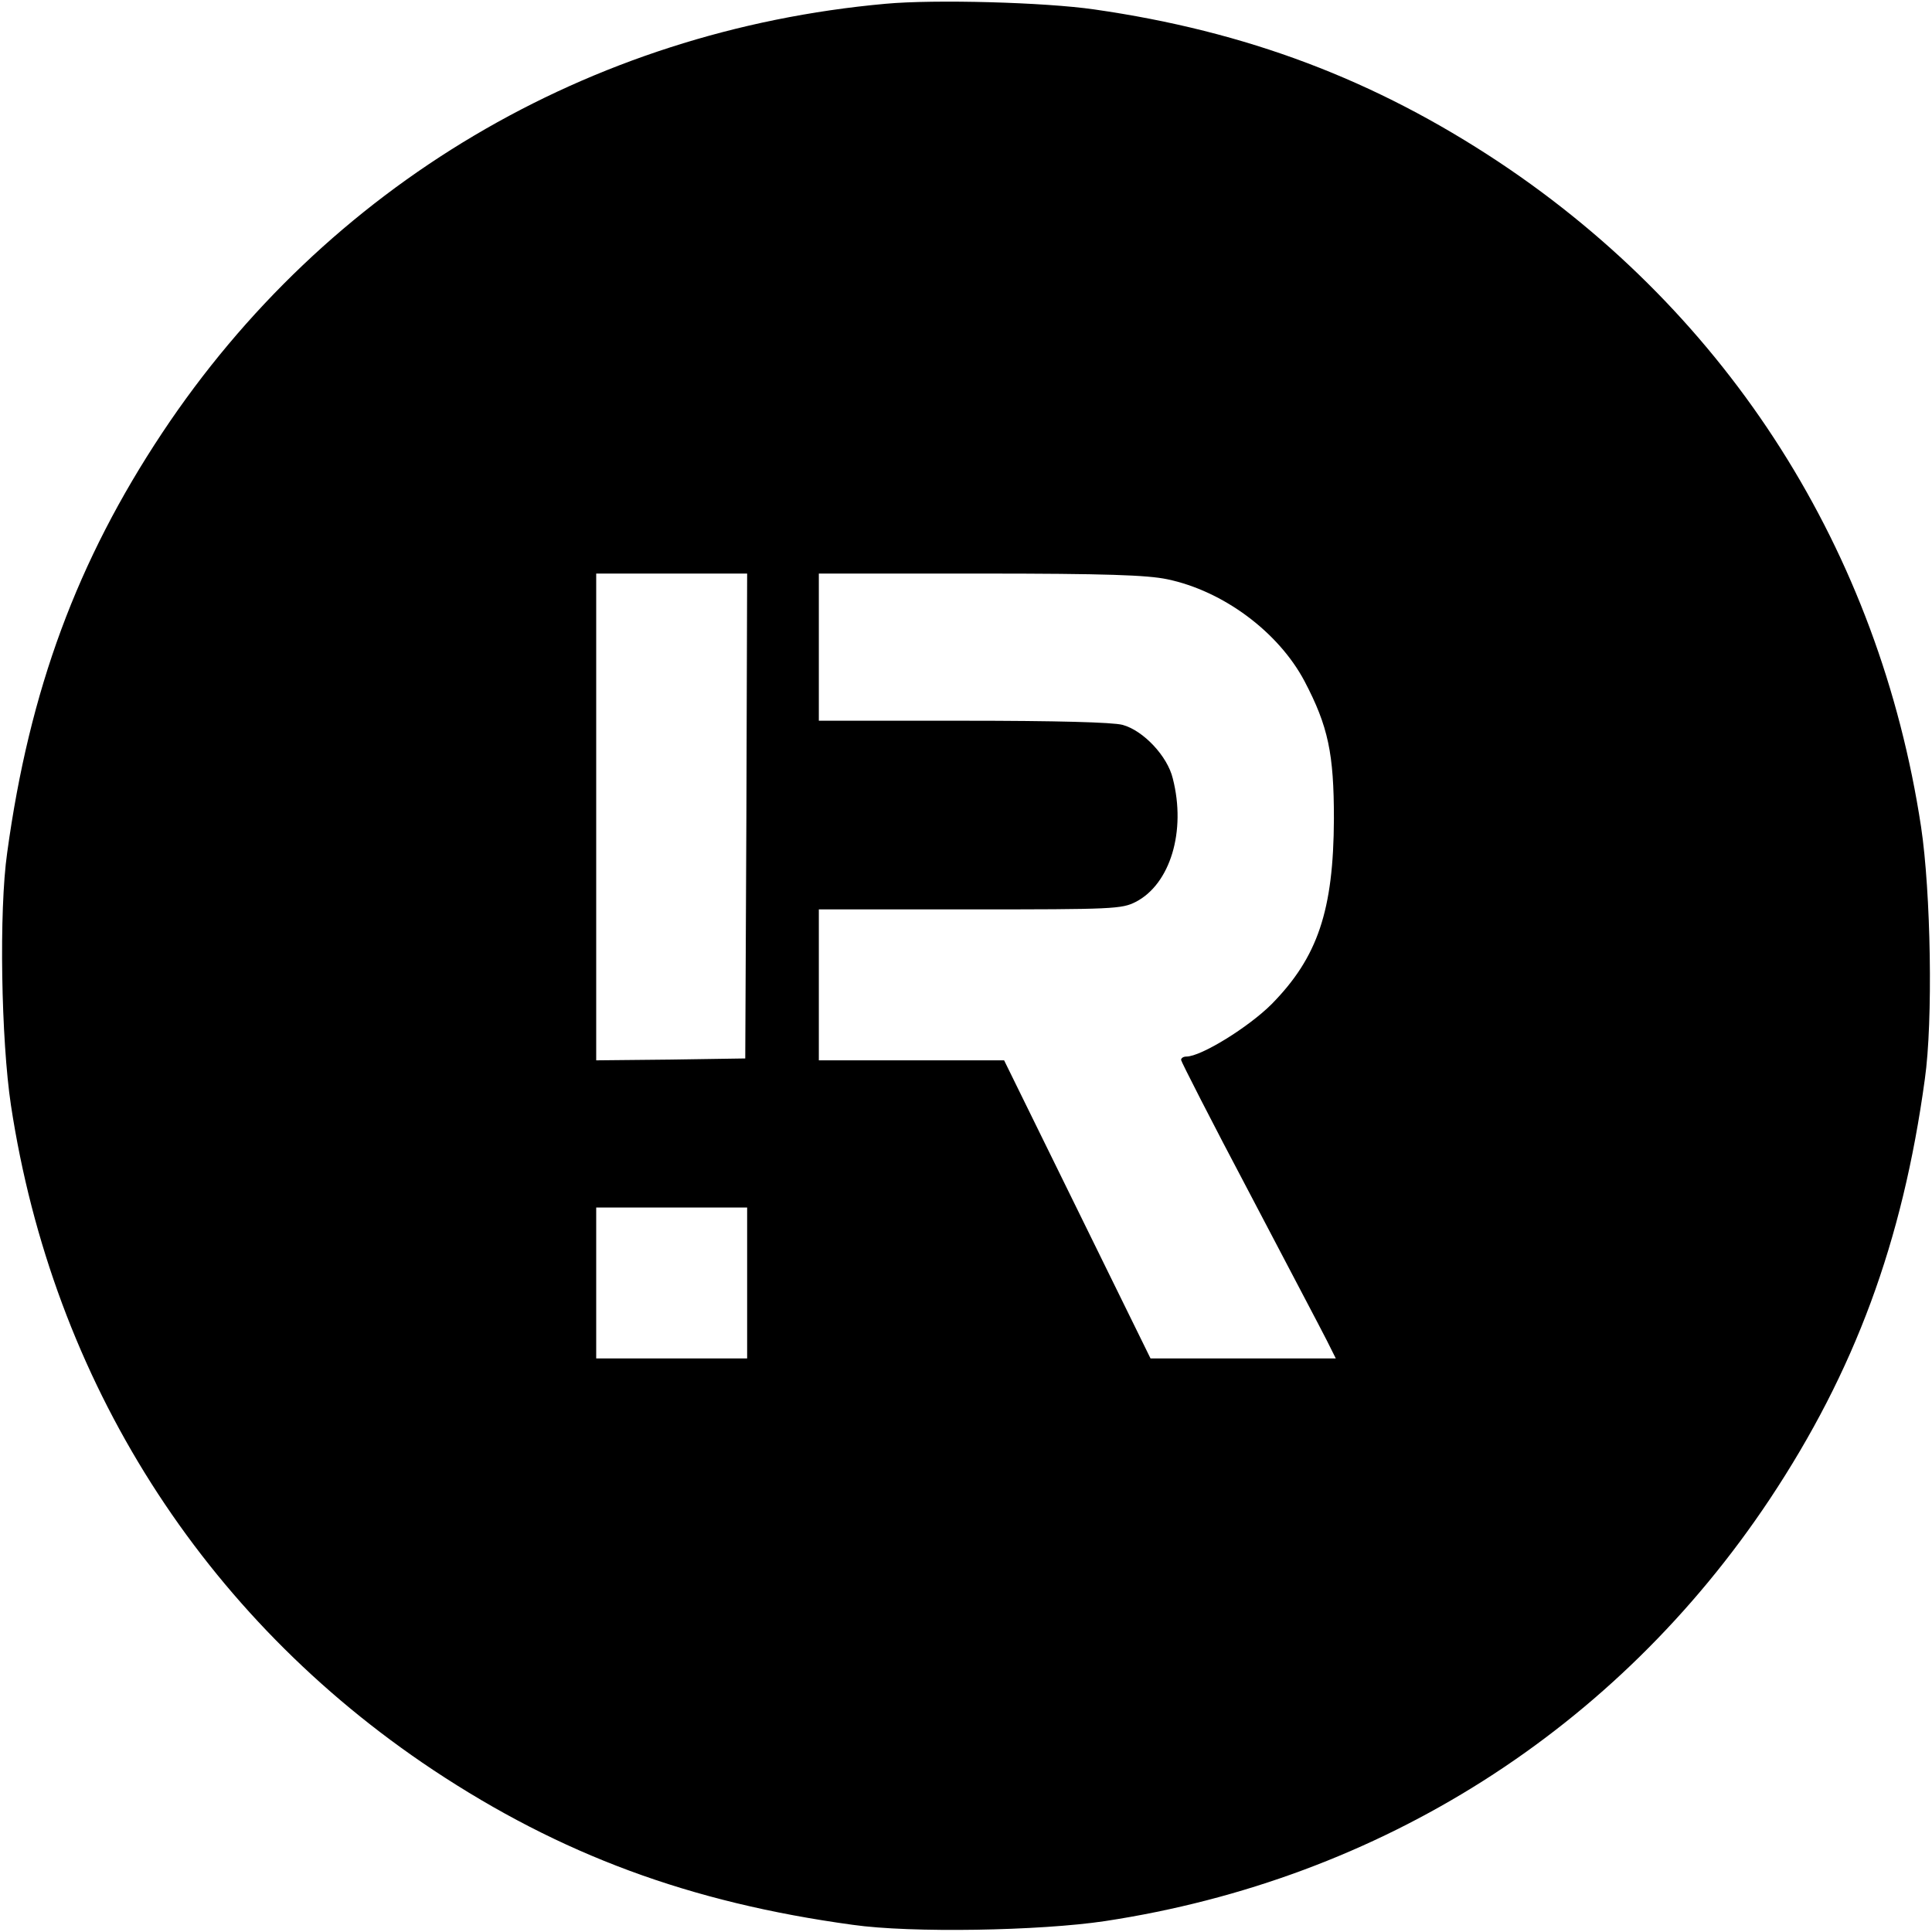 <?xml version="1.0" standalone="no"?>
<!DOCTYPE svg PUBLIC "-//W3C//DTD SVG 20010904//EN"
 "http://www.w3.org/TR/2001/REC-SVG-20010904/DTD/svg10.dtd">
<svg version="1.0" xmlns="http://www.w3.org/2000/svg"
 width="512pt" height="512pt" viewBox="0 0 512 512"
 preserveAspectRatio="xMidYMid meet">
<g transform="translate(0,512) scale(0.1,-0.1)"
fill="#000000" stroke="none">
<path d="M2347 5110 c-788 -71 -1482 -482 -1917 -1137 -225 -339 -352 -681
-411 -1113 -22 -154 -16 -496 10 -669 111 -730 508 -1355 1118 -1761 339 -225
681 -352 1113 -411 154 -22 496 -16 669 10 730 111 1355 508 1761 1118 225
339 352 681 411 1113 22 154 16 496 -10 669 -111 730 -508 1355 -1118 1761
-330 219 -669 347 -1073 405 -131 19 -423 27 -553 15z m-369 -2152 l-3 -643
-197 -3 -198 -2 0 645 0 645 200 0 200 0 -2 -642z m1115 627 c149 -31 295
-140 364 -270 63 -120 78 -192 78 -365 -1 -243 -43 -367 -165 -491 -61 -61
-187 -139 -226 -139 -8 0 -14 -4 -14 -9 0 -4 81 -163 181 -352 99 -189 192
-365 205 -391 l24 -48 -245 0 -246 0 -194 395 -194 395 -245 0 -246 0 0 200 0
200 400 0 c380 0 403 1 440 20 91 47 134 187 98 327 -14 59 -78 127 -133 142
-26 7 -176 11 -422 11 l-383 0 0 195 0 195 428 0 c333 0 442 -4 495 -15z
m-1113 -1865 l0 -200 -200 0 -200 0 0 200 0 200 200 0 200 0 0 -200z"/>
</g>
</svg>
